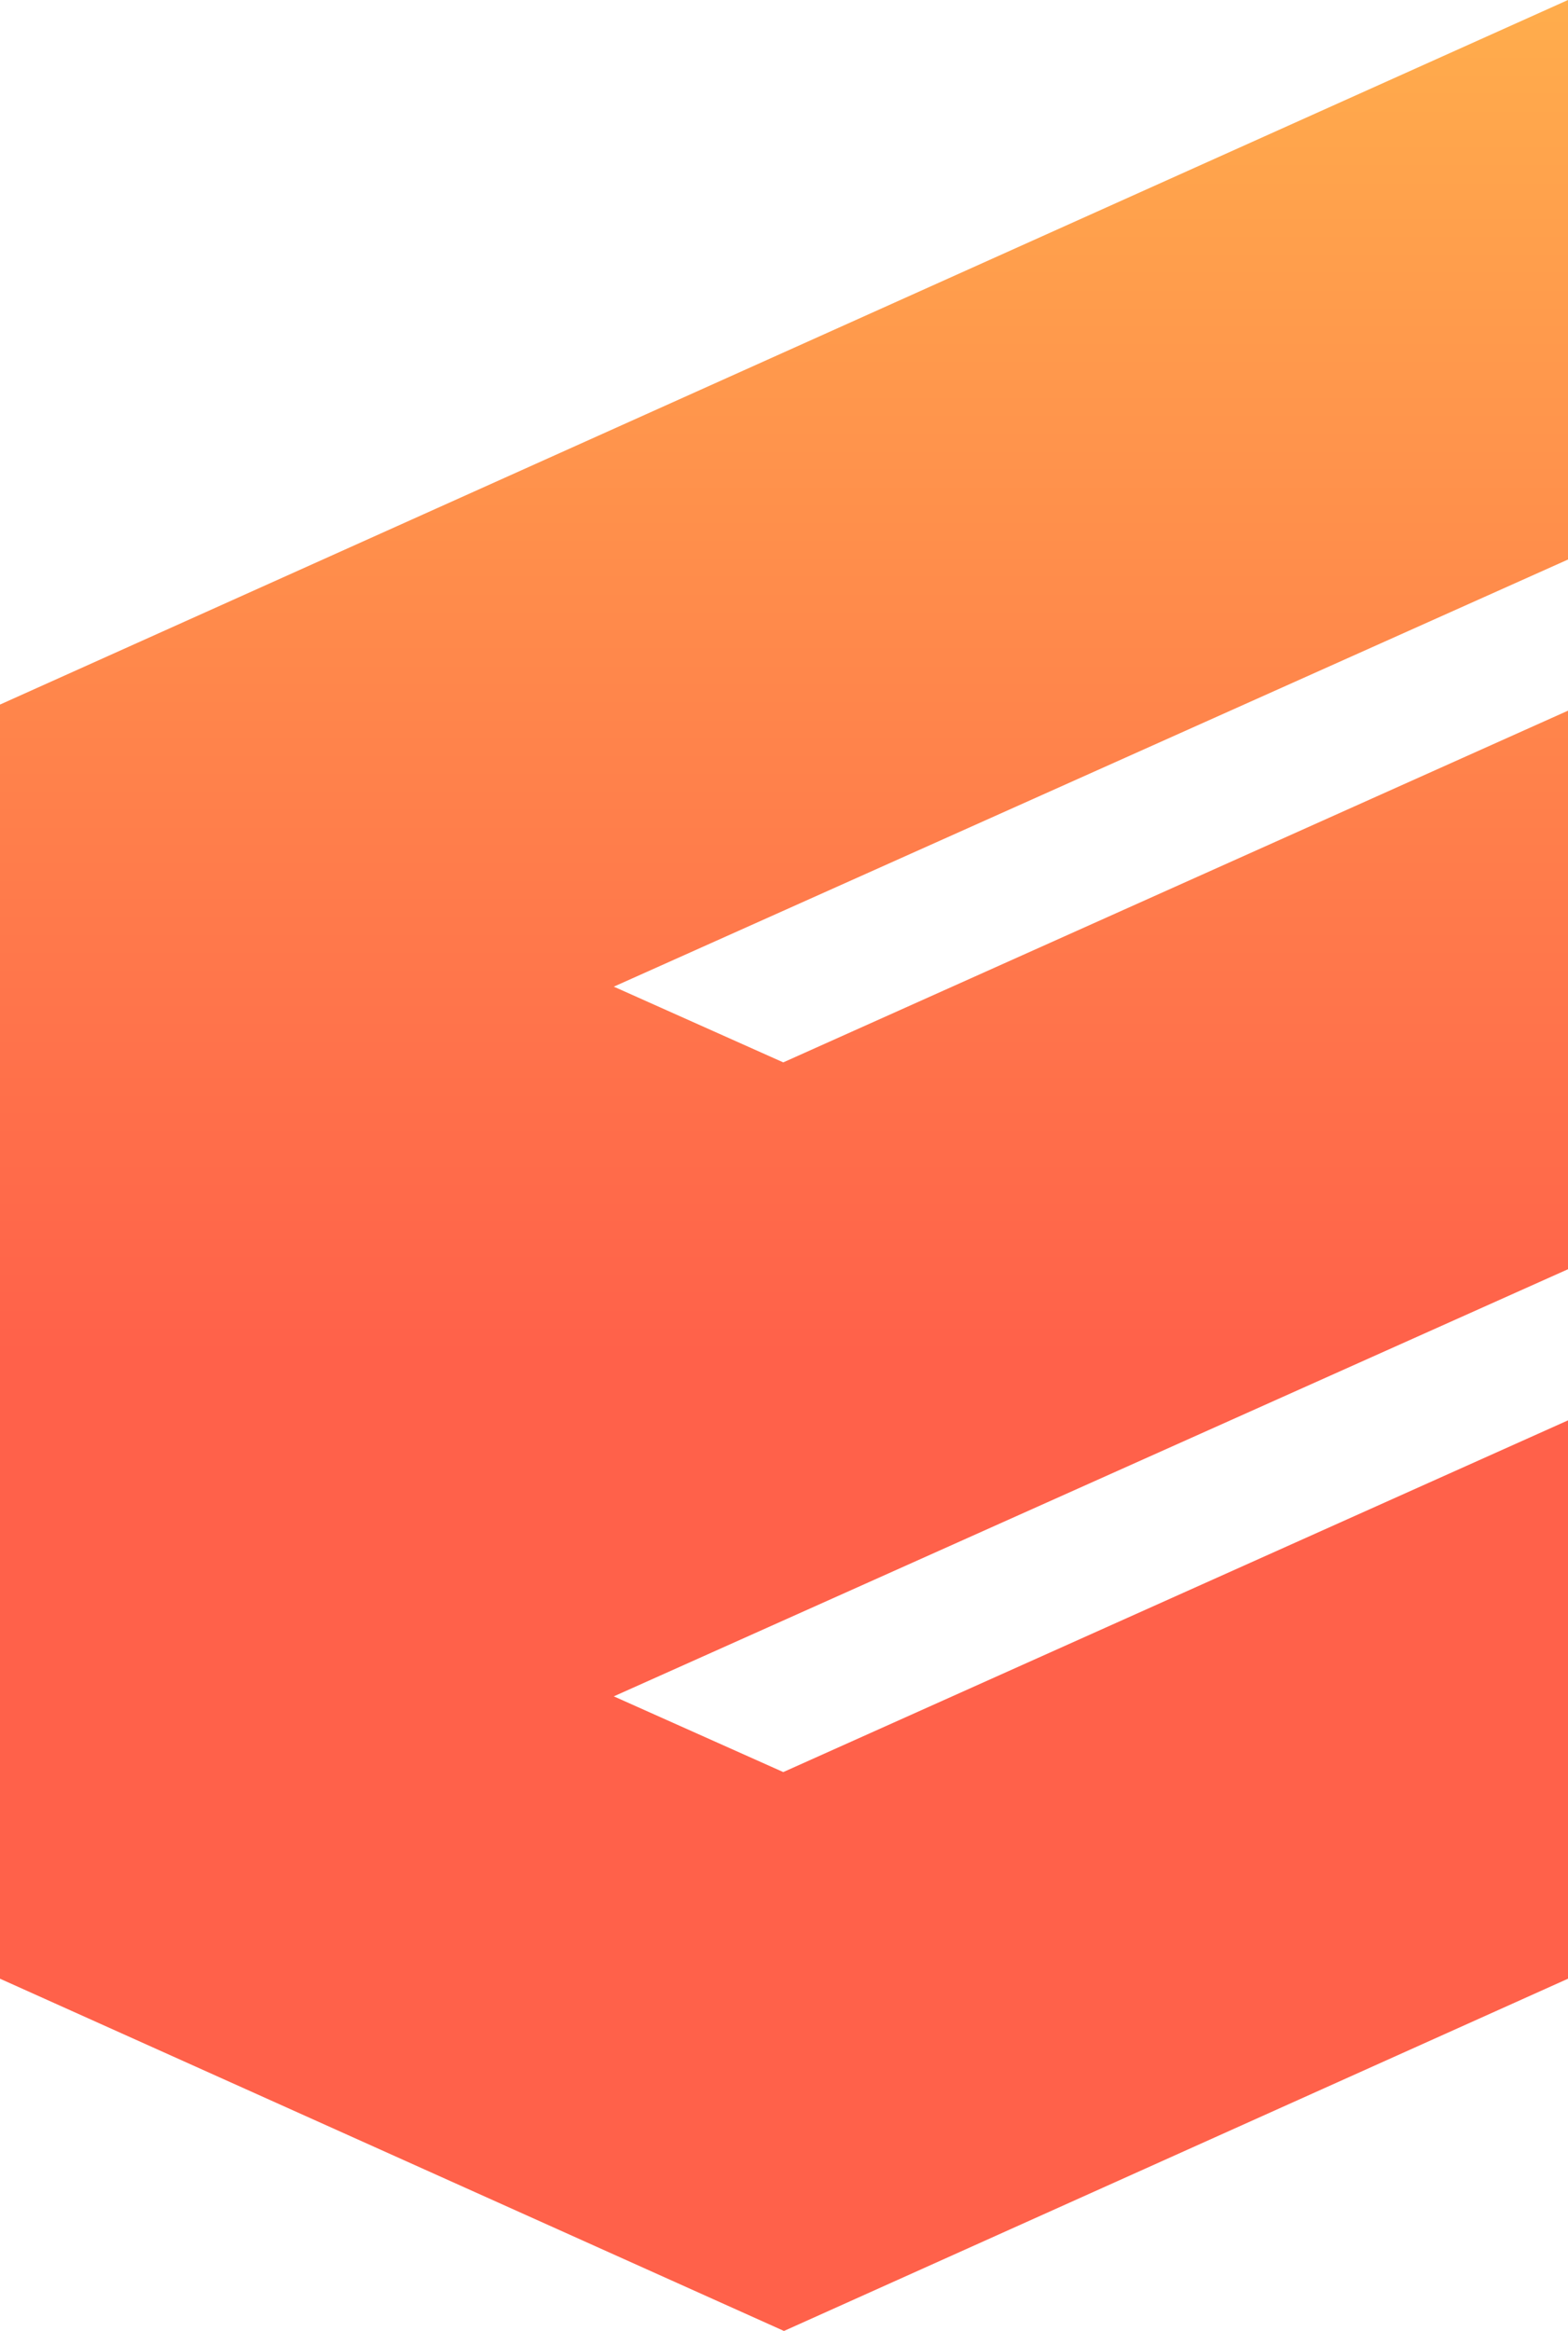 <?xml version="1.0" encoding="UTF-8"?><svg id="Layer_1" xmlns="http://www.w3.org/2000/svg" xmlns:xlink="http://www.w3.org/1999/xlink" viewBox="0 0 290.61 431.84"><defs><style>.cls-1{fill:url(#linear-gradient);stroke-width:0px;}</style><linearGradient id="linear-gradient" x1="145.3" y1="251.09" x2="145.3" y2="-70.5" gradientUnits="userSpaceOnUse"><stop offset="0" stop-color="#ff614a"/><stop offset="1" stop-color="#ffc24d"/></linearGradient></defs><polygon class="cls-1" points="145.17 328.3 113.76 314.27 290.61 235.14 290.61 131.66 145.17 196.82 113.76 182.79 290.61 103.66 290.61 0 0 130.53 0 366.58 145.3 431.84 290.61 366.58 290.61 263.14 145.17 328.3"/></svg>